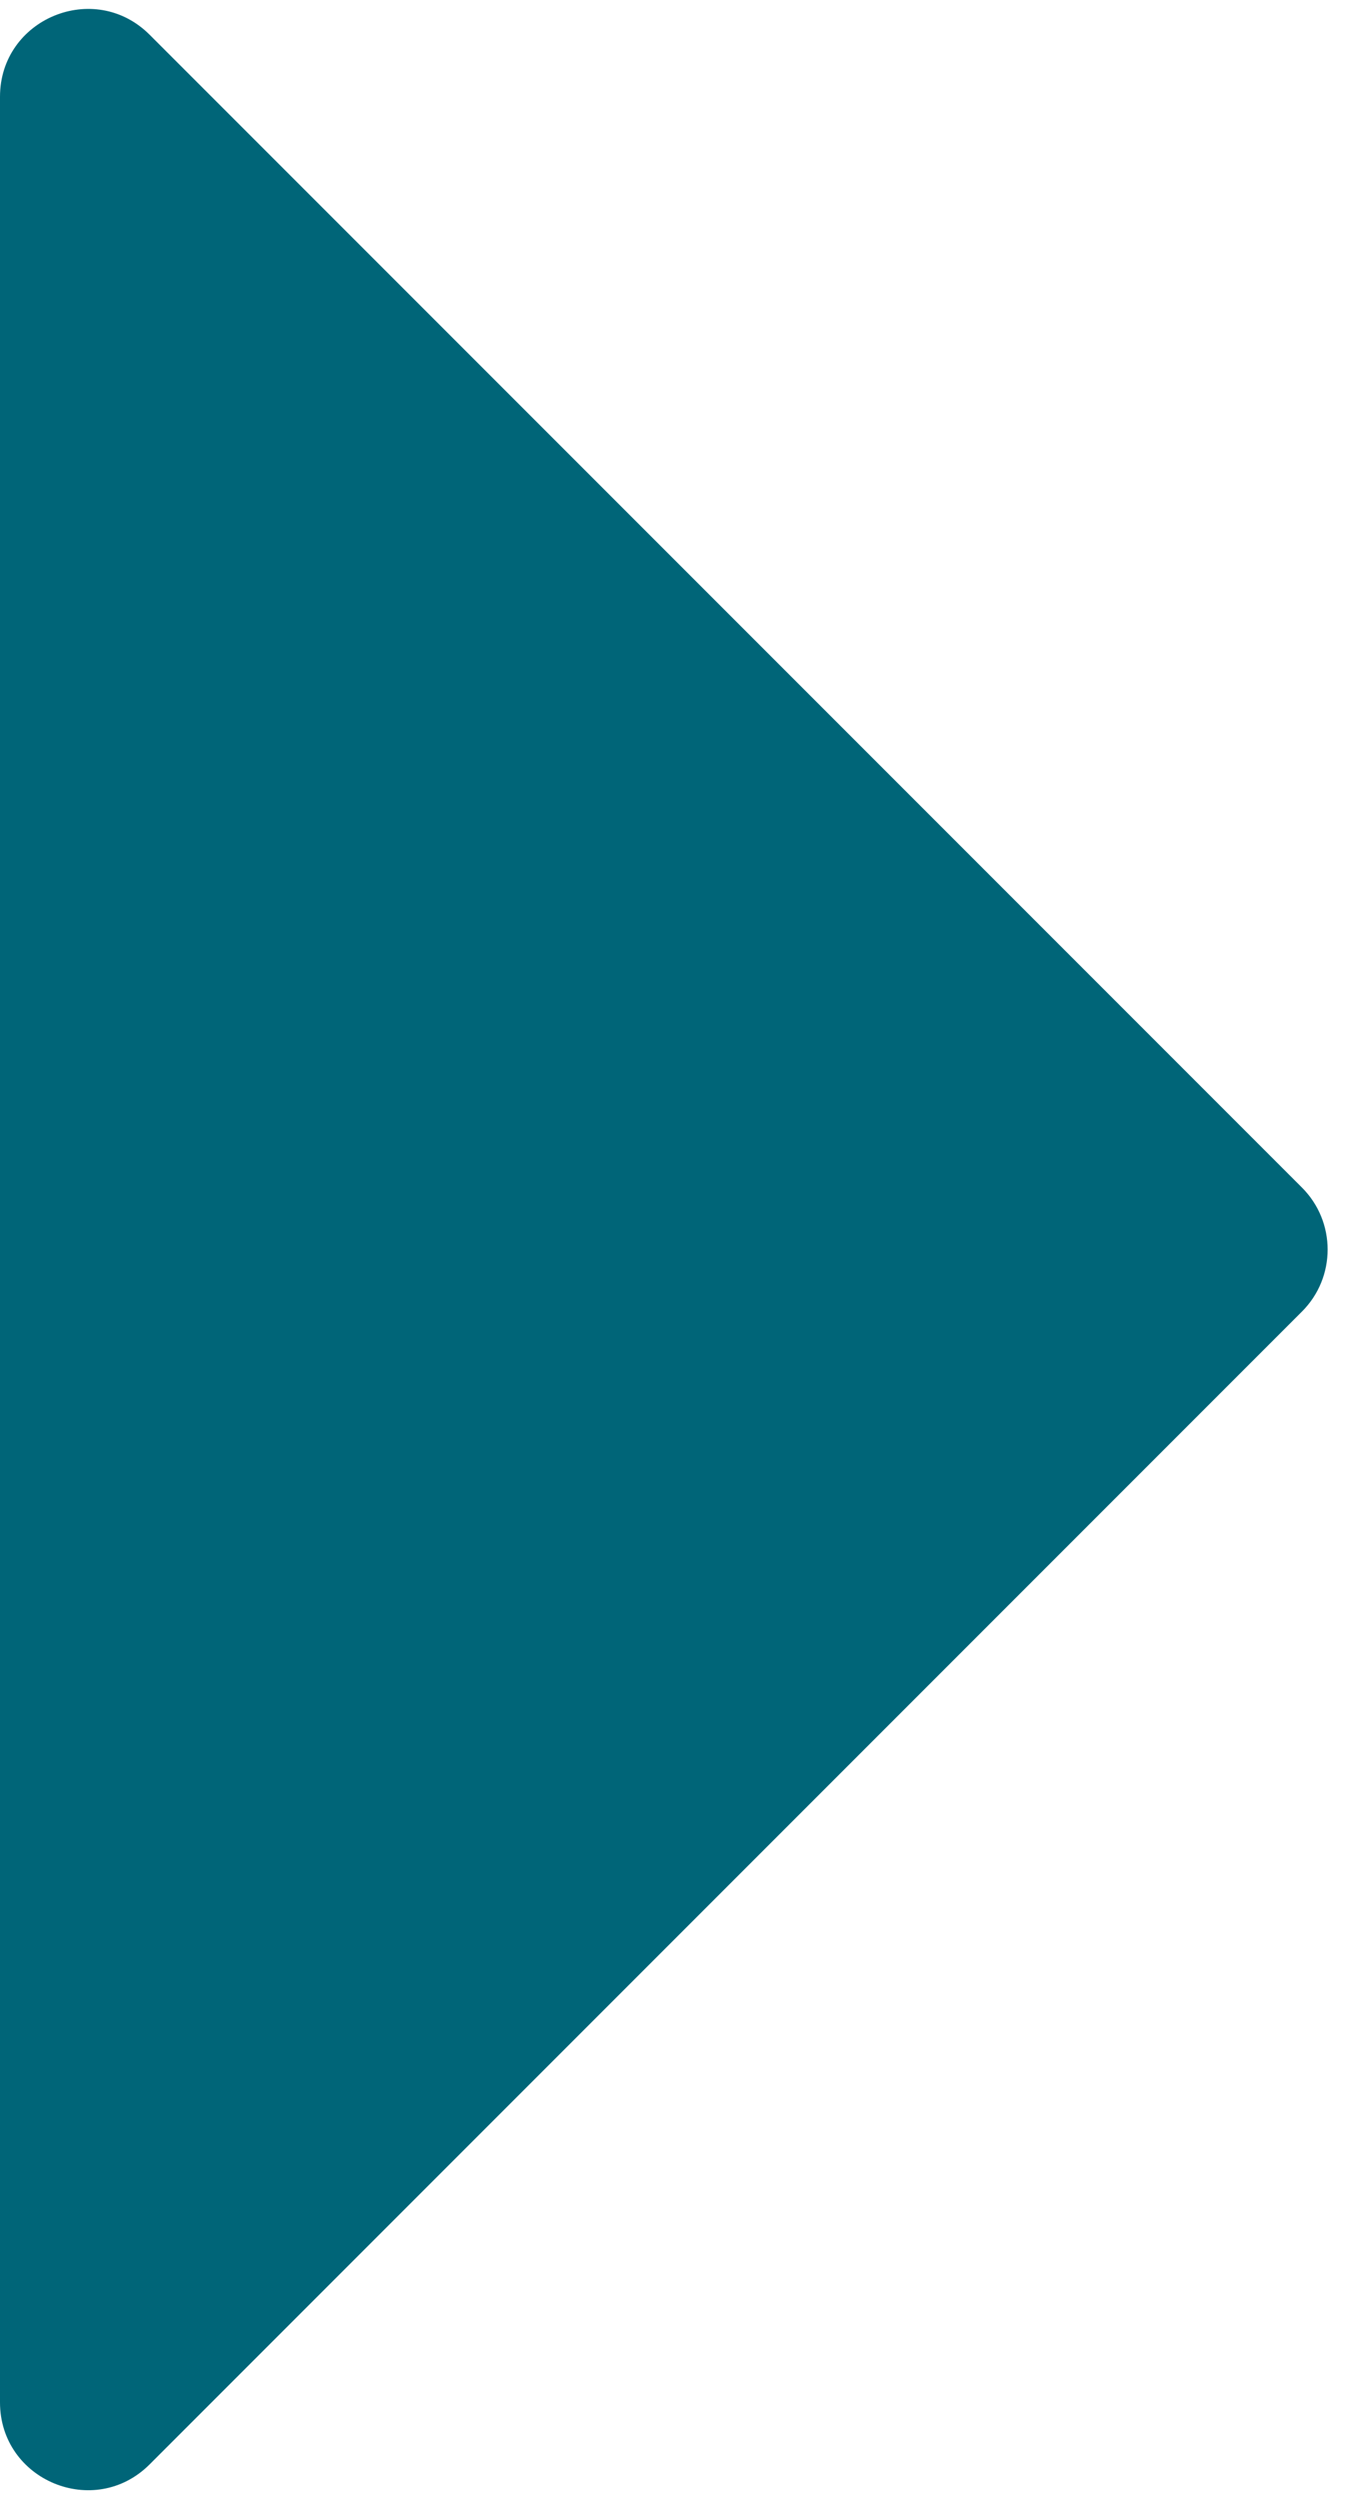 <svg width="31" height="57" viewBox="0 0 31 57" fill="none" xmlns="http://www.w3.org/2000/svg">
<path d="M29.698 27.077C30.48 27.858 30.48 29.125 29.698 29.906L3.414 56.19C2.154 57.45 0 56.558 0 54.776V2.207C0 0.426 2.154 -0.467 3.414 0.793L29.698 27.077Z" fill="#006578"/>
</svg>
